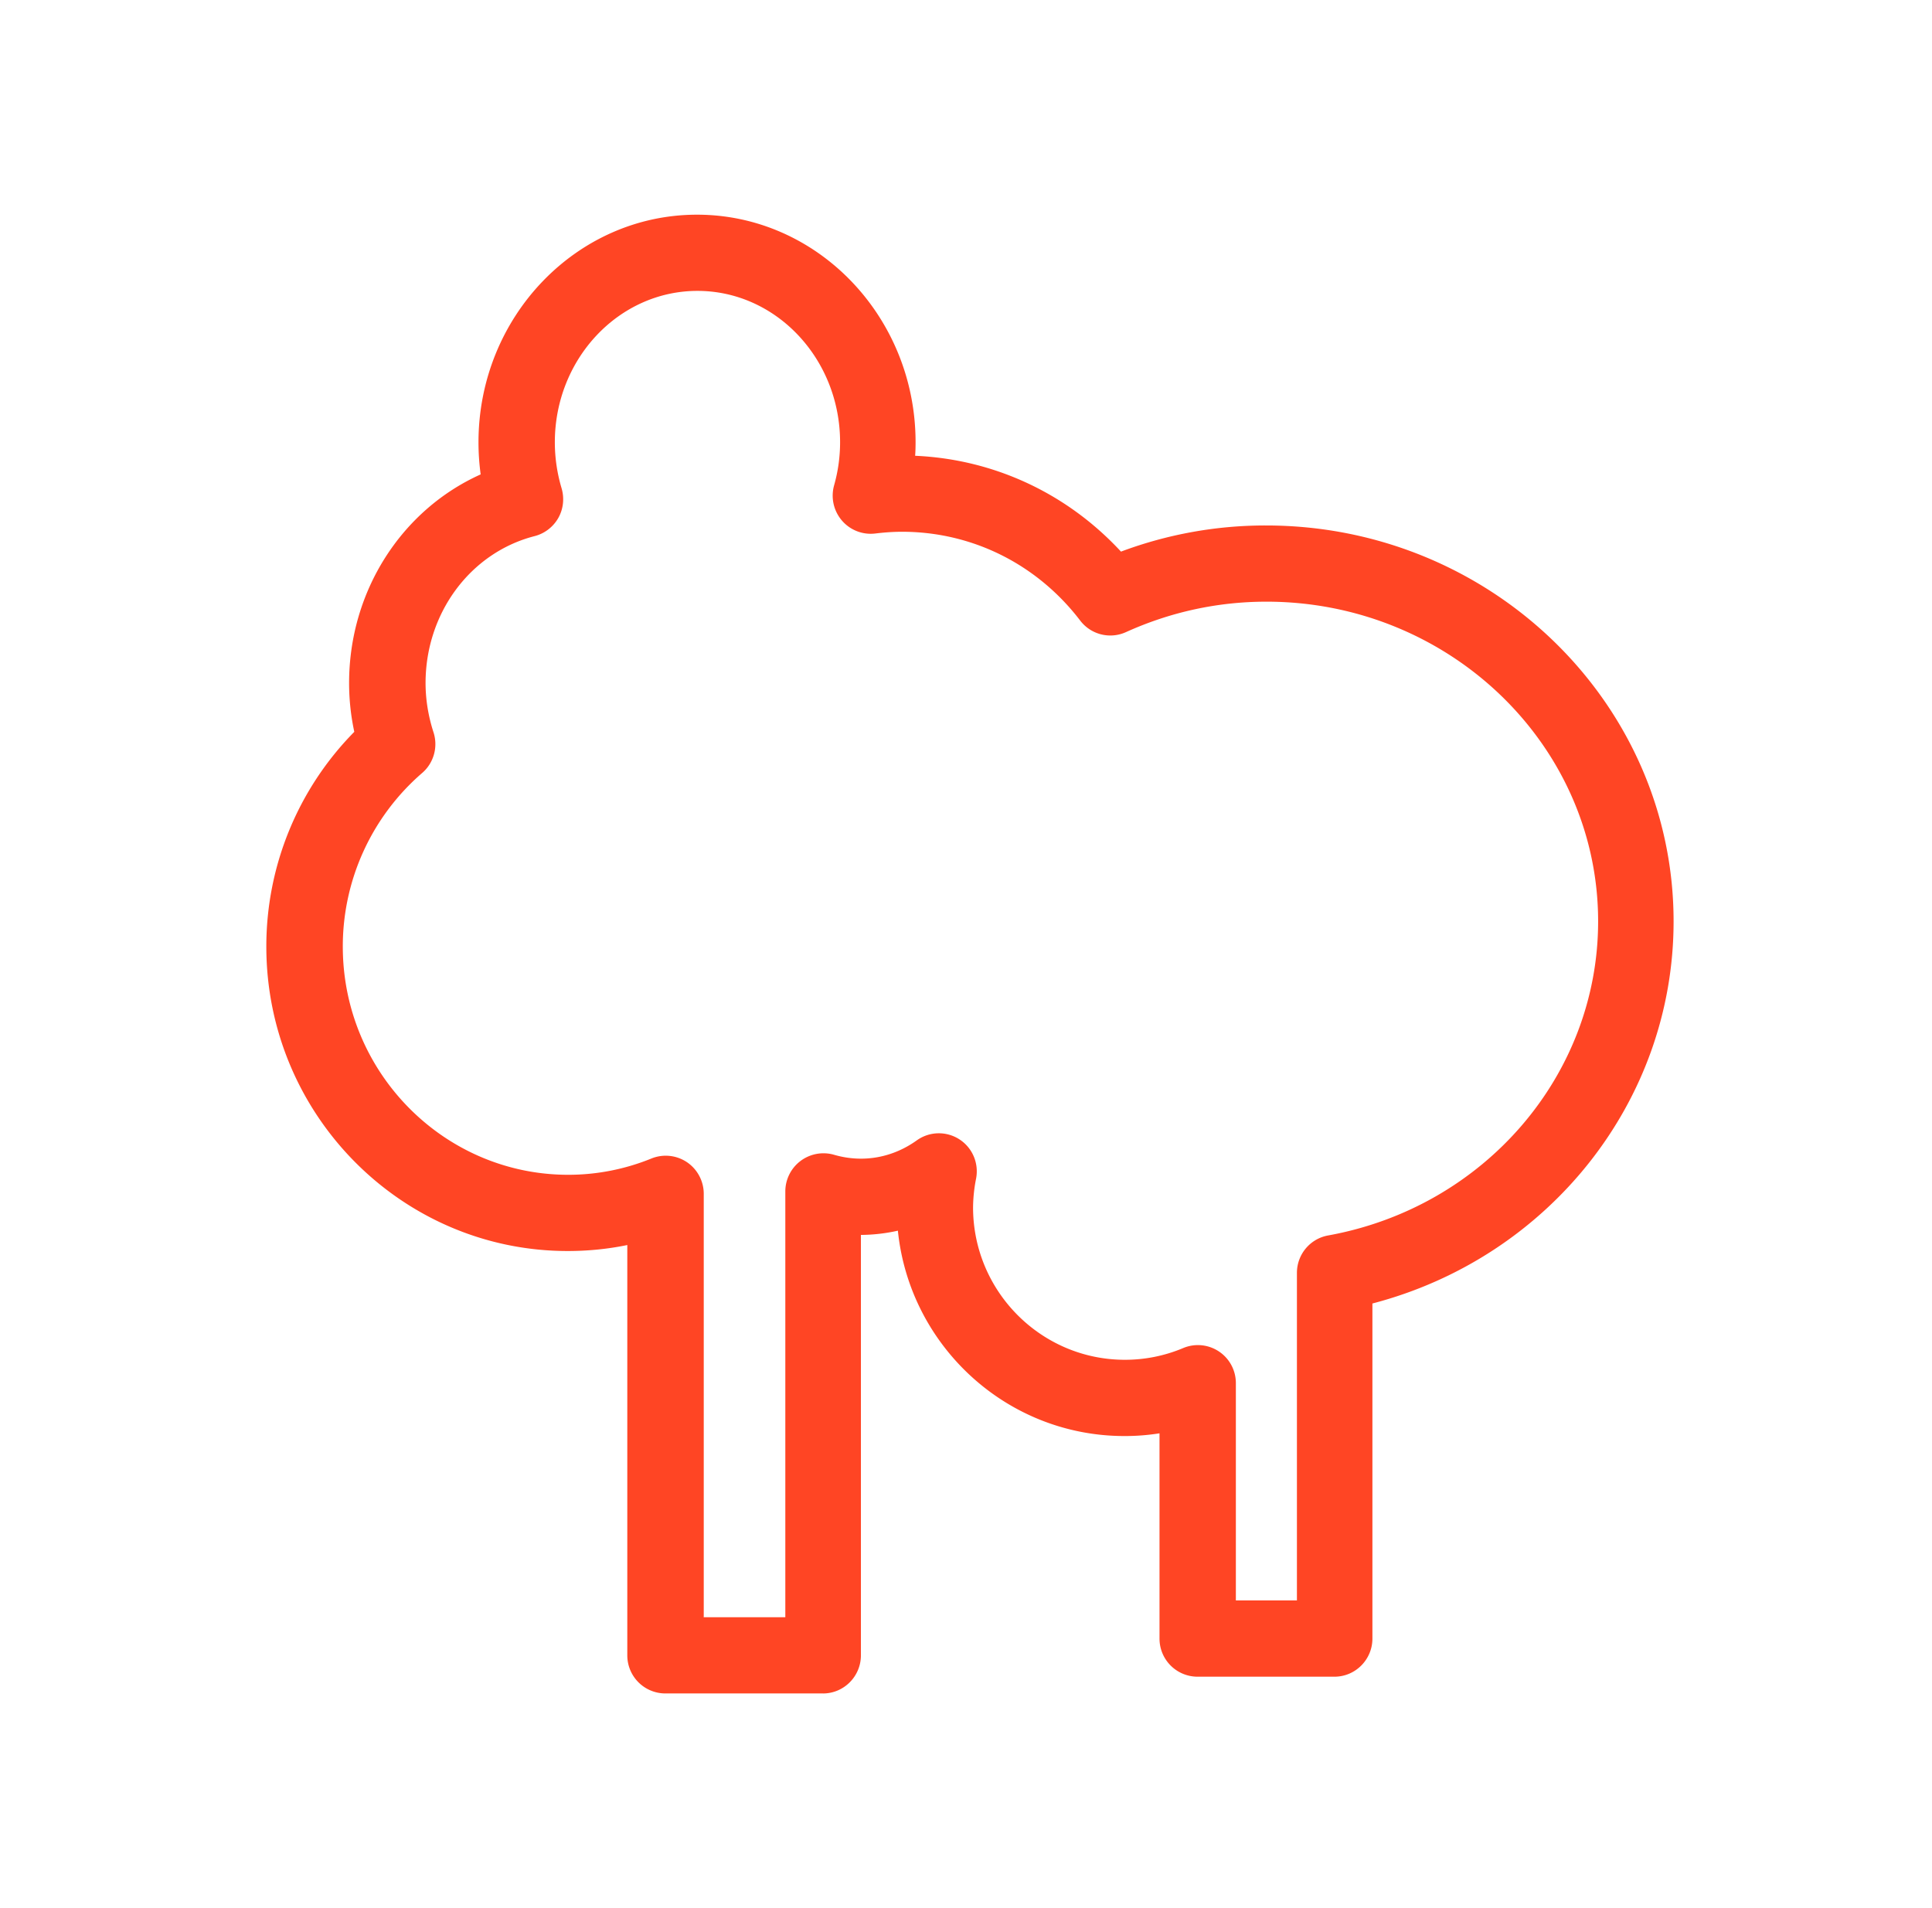 <svg width="81" height="80" fill="none" xmlns="http://www.w3.org/2000/svg"><path d="M34.516 71h-6.625a1.596 1.596 0 01-1.591-1.598V52.2c-.819.169-1.656.251-2.497.251-6.966 0-12.637-5.725-12.637-12.765a12.81 12.81 0 013.688-9.003 9.71 9.71 0 01-.218-2.046c0-3.857 2.205-7.259 5.516-8.747-.06-.443-.091-.895-.091-1.347 0-5.26 4.11-9.542 9.162-9.542 5.052 0 9.163 4.283 9.163 9.542 0 .187-.004.374-.018.566 3.31.146 6.375 1.58 8.63 4.018a17.258 17.258 0 016.08-1.096c9.422 0 17.088 7.446 17.088 16.6 0 7.547-5.233 14.09-12.627 16.02V68.7c0 .881-.714 1.598-1.592 1.598h-5.743a1.596 1.596 0 01-1.591-1.598v-8.606a9.227 9.227 0 01-1.469.114c-4.938 0-9.008-3.78-9.5-8.61a7.305 7.305 0 01-1.55.178v17.627c0 .881-.714 1.598-1.591 1.598h.013zm-5.033-3.196h3.442V49.953a1.6 1.6 0 012.037-1.539c1.237.361 2.474.114 3.474-.602a1.588 1.588 0 011.783-.046c.55.352.827 1.004.704 1.648a6.483 6.483 0 00-.127 1.205c0 3.525 2.856 6.392 6.366 6.392a6.28 6.28 0 002.447-.493 1.592 1.592 0 012.205 1.475V67.1h2.56V53.368c0-.772.55-1.434 1.31-1.57 6.557-1.188 11.318-6.726 11.318-13.168 0-7.391-6.24-13.404-13.906-13.404-2.037 0-4.02.43-5.893 1.278a1.587 1.587 0 01-1.914-.484c-1.81-2.37-4.534-3.725-7.471-3.725-.341 0-.71.023-1.123.073a1.59 1.59 0 01-1.401-.548 1.604 1.604 0 01-.323-1.475c.168-.593.25-1.2.25-1.803 0-3.497-2.683-6.346-5.98-6.346-3.296 0-5.979 2.849-5.979 6.346 0 .653.096 1.301.282 1.927.123.415.077.867-.136 1.246a1.605 1.605 0 01-.992.762c-2.692.69-4.574 3.224-4.574 6.16 0 .693.114 1.387.332 2.063.2.612.013 1.288-.473 1.707a9.609 9.609 0 00-3.329 7.278c0 5.278 4.243 9.57 9.454 9.57a9.24 9.24 0 003.492-.686 1.597 1.597 0 011.487.16c.437.297.7.795.7 1.324V67.8l-.022.004z" fill="#FF4524"/></svg>